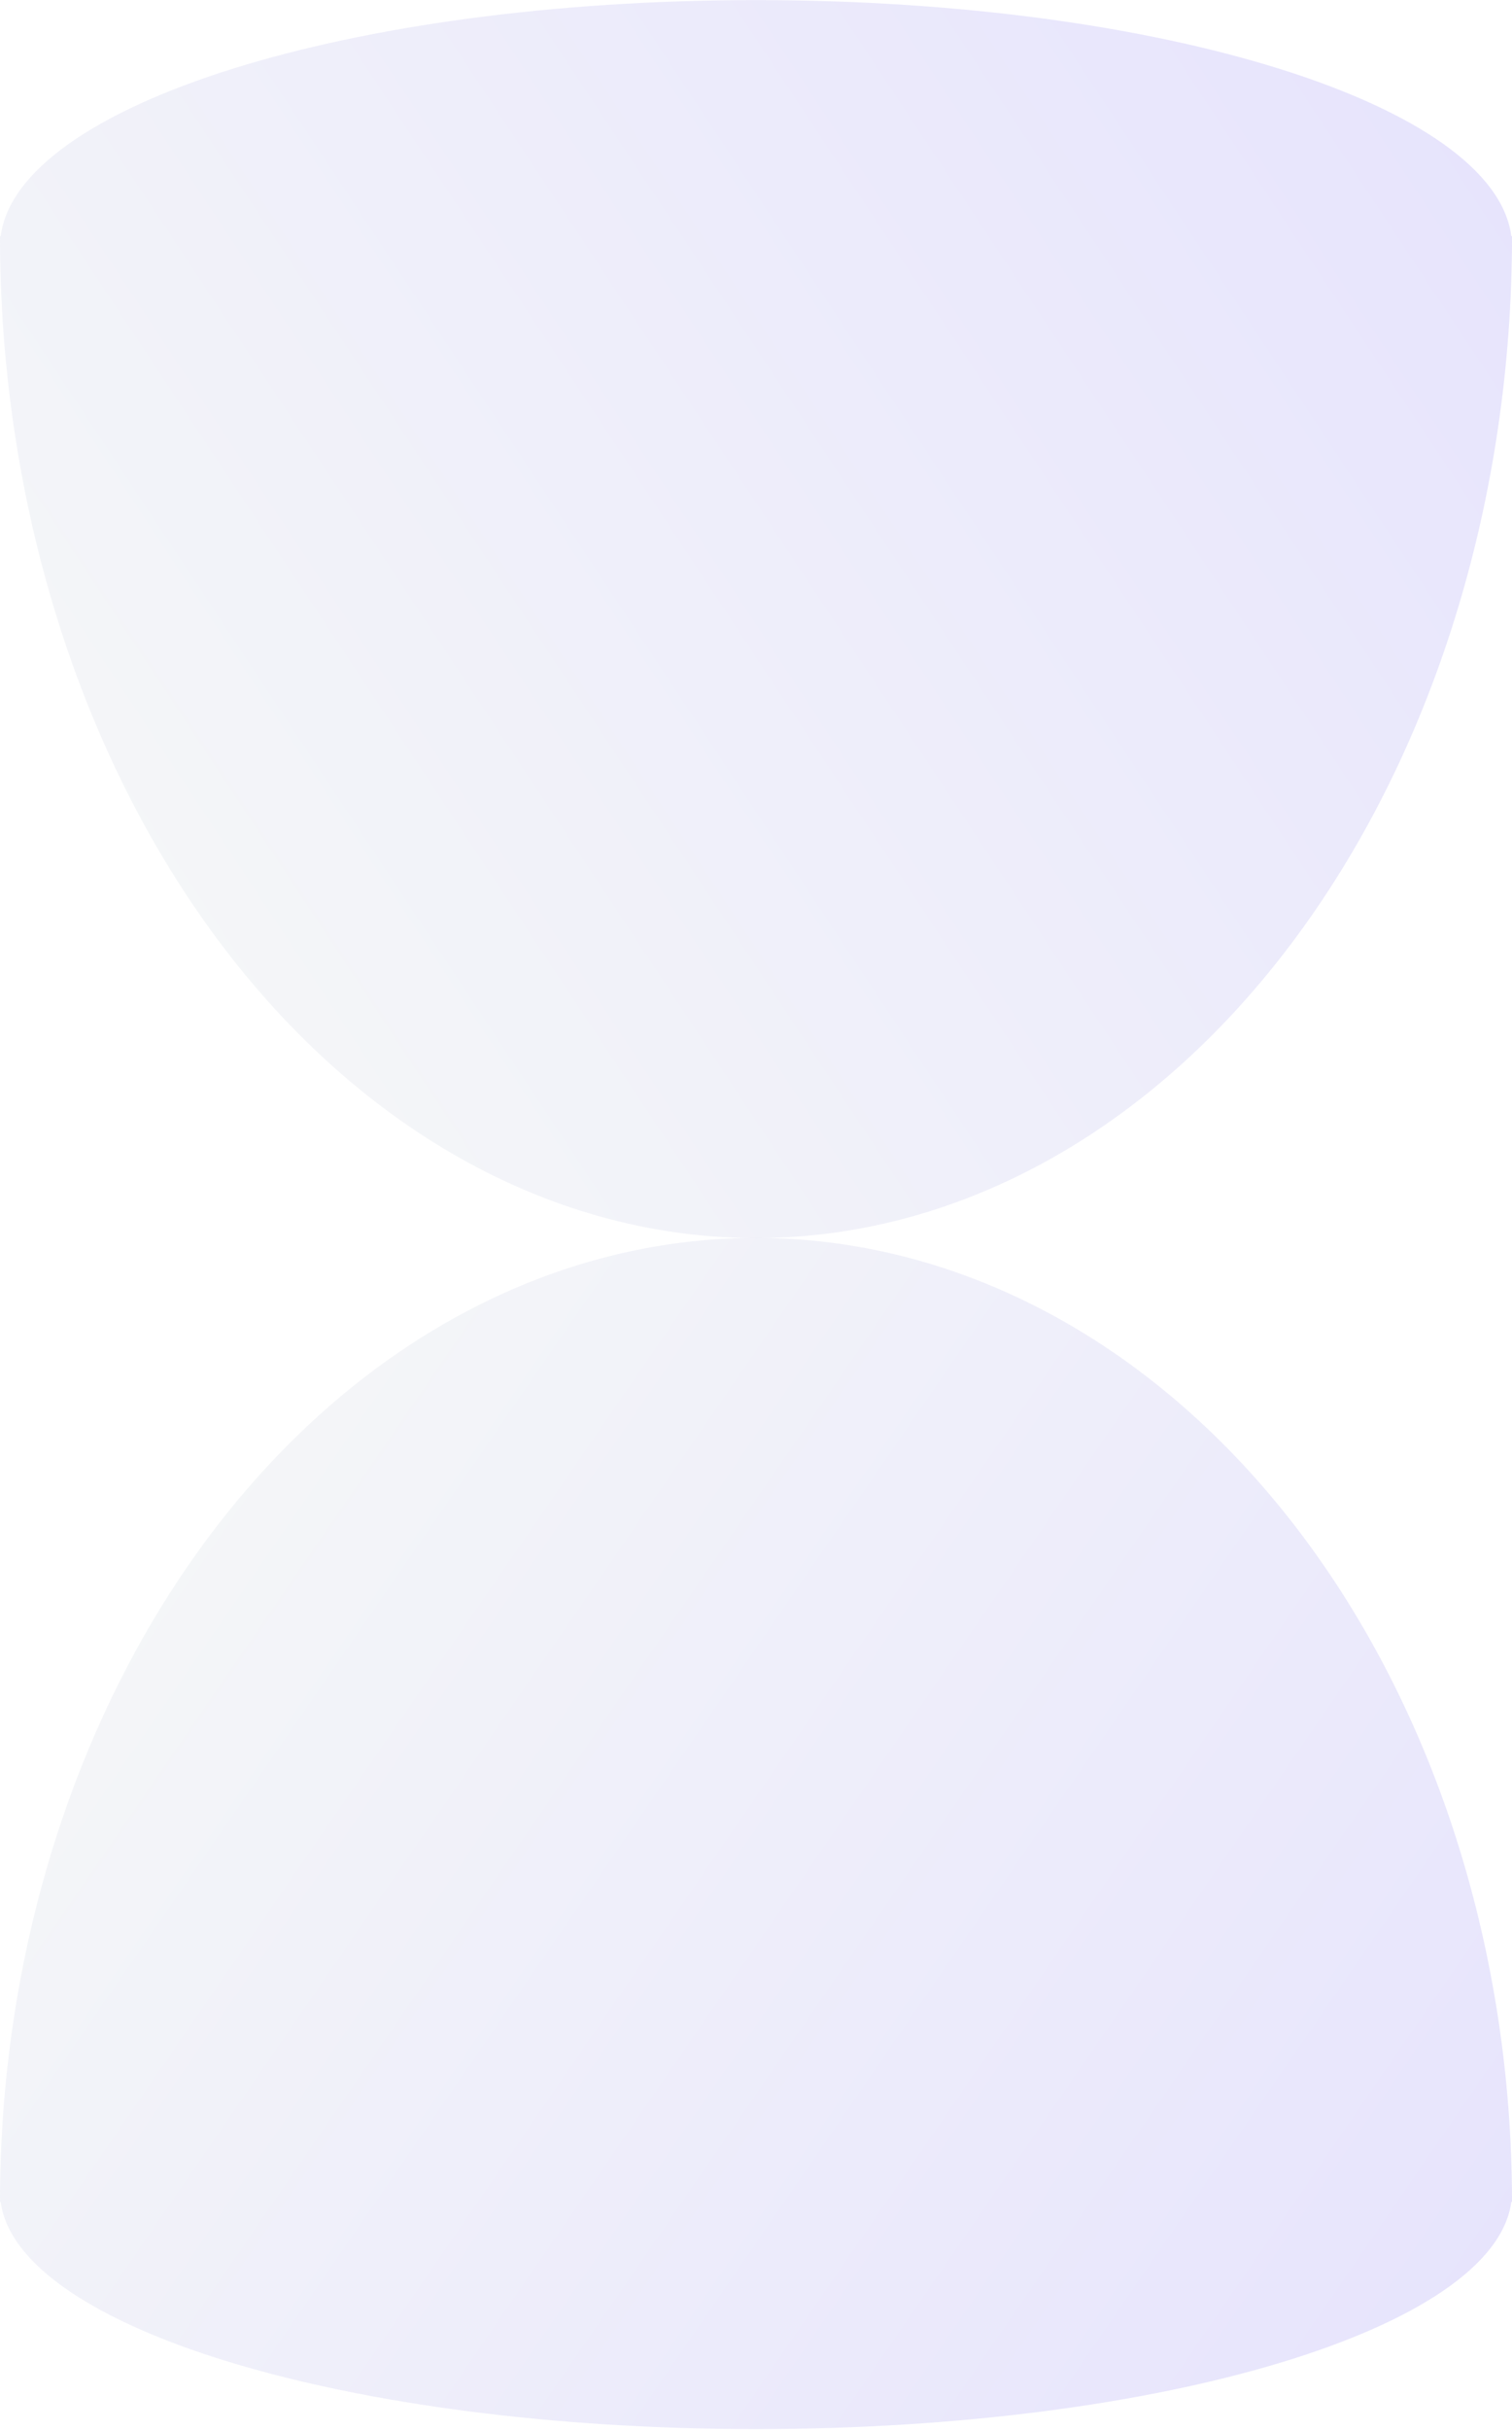 <svg xmlns="http://www.w3.org/2000/svg" width="132" height="212" viewBox="0 0 132 212" fill="none">
  <path fill-rule="evenodd" clip-rule="evenodd" d="M131.998 191.383C131.999 191.62 132 191.857 132 192.094H131.94C130.459 203.118 101.503 211.912 66 211.912C30.497 211.912 1.541 203.118 0.06 192.094H0C0 191.857 0.001 191.62 0.002 191.383C0.001 191.324 0 191.265 0 191.206C0 191.108 0.002 191.01 0.007 190.912C0.124 180.271 1.825 169.75 5.024 159.911C8.341 149.707 13.202 140.437 19.331 132.627C25.46 124.818 32.735 118.623 40.743 114.397C48.75 110.171 57.333 107.995 66 107.995C74.667 107.995 83.25 110.171 91.257 114.397C99.265 118.623 106.54 124.818 112.669 132.627C118.798 140.437 123.659 149.707 126.976 159.911C130.175 169.75 131.876 180.271 131.993 190.912C131.998 191.01 132 191.108 132 191.206C132 191.265 131.999 191.324 131.998 191.383Z" fill="url(#paint0_linear_5250_17844)" fill-opacity="0.2"/>
  <path fill-rule="evenodd" clip-rule="evenodd" d="M131.998 21.345C131.999 21.1 132 20.855 132 20.609H131.941C130.465 9.151 101.507 0.009 66 0.009C30.493 0.009 1.535 9.151 0.059 20.609H0C0 20.855 0.001 21.1 0.002 21.345C0.001 21.406 0 21.467 0 21.528C0 21.63 0.002 21.731 0.006 21.832C0.123 32.893 1.825 43.828 5.024 54.055C8.341 64.659 13.202 74.294 19.331 82.409C25.46 90.525 32.735 96.963 40.743 101.355C48.75 105.747 57.333 108.008 66 108.008C74.667 108.008 83.25 105.747 91.257 101.355C99.265 96.963 106.54 90.525 112.669 82.409C118.798 74.294 123.659 64.659 126.976 54.055C130.175 43.828 131.877 32.893 131.994 21.832C131.998 21.731 132 21.63 132 21.528C132 21.467 131.999 21.406 131.998 21.345Z" fill="url(#paint1_linear_5250_17844)" fill-opacity="0.2"/>
  <defs>
    <linearGradient id="paint0_linear_5250_17844" x1="-67.823" y1="107.995" x2="158.506" y2="263.542" gradientUnits="userSpaceOnUse">
      <stop offset="0.157" stop-color="#DEEDD6"/>
      <stop offset="0.965" stop-color="#6C56FB"/>
    </linearGradient>
    <linearGradient id="paint1_linear_5250_17844" x1="-67.823" y1="108.008" x2="164.022" y2="-45.307" gradientUnits="userSpaceOnUse">
      <stop offset="0.157" stop-color="#DEEDD6"/>
      <stop offset="0.965" stop-color="#6C56FB"/>
    </linearGradient>
  </defs>
</svg>
